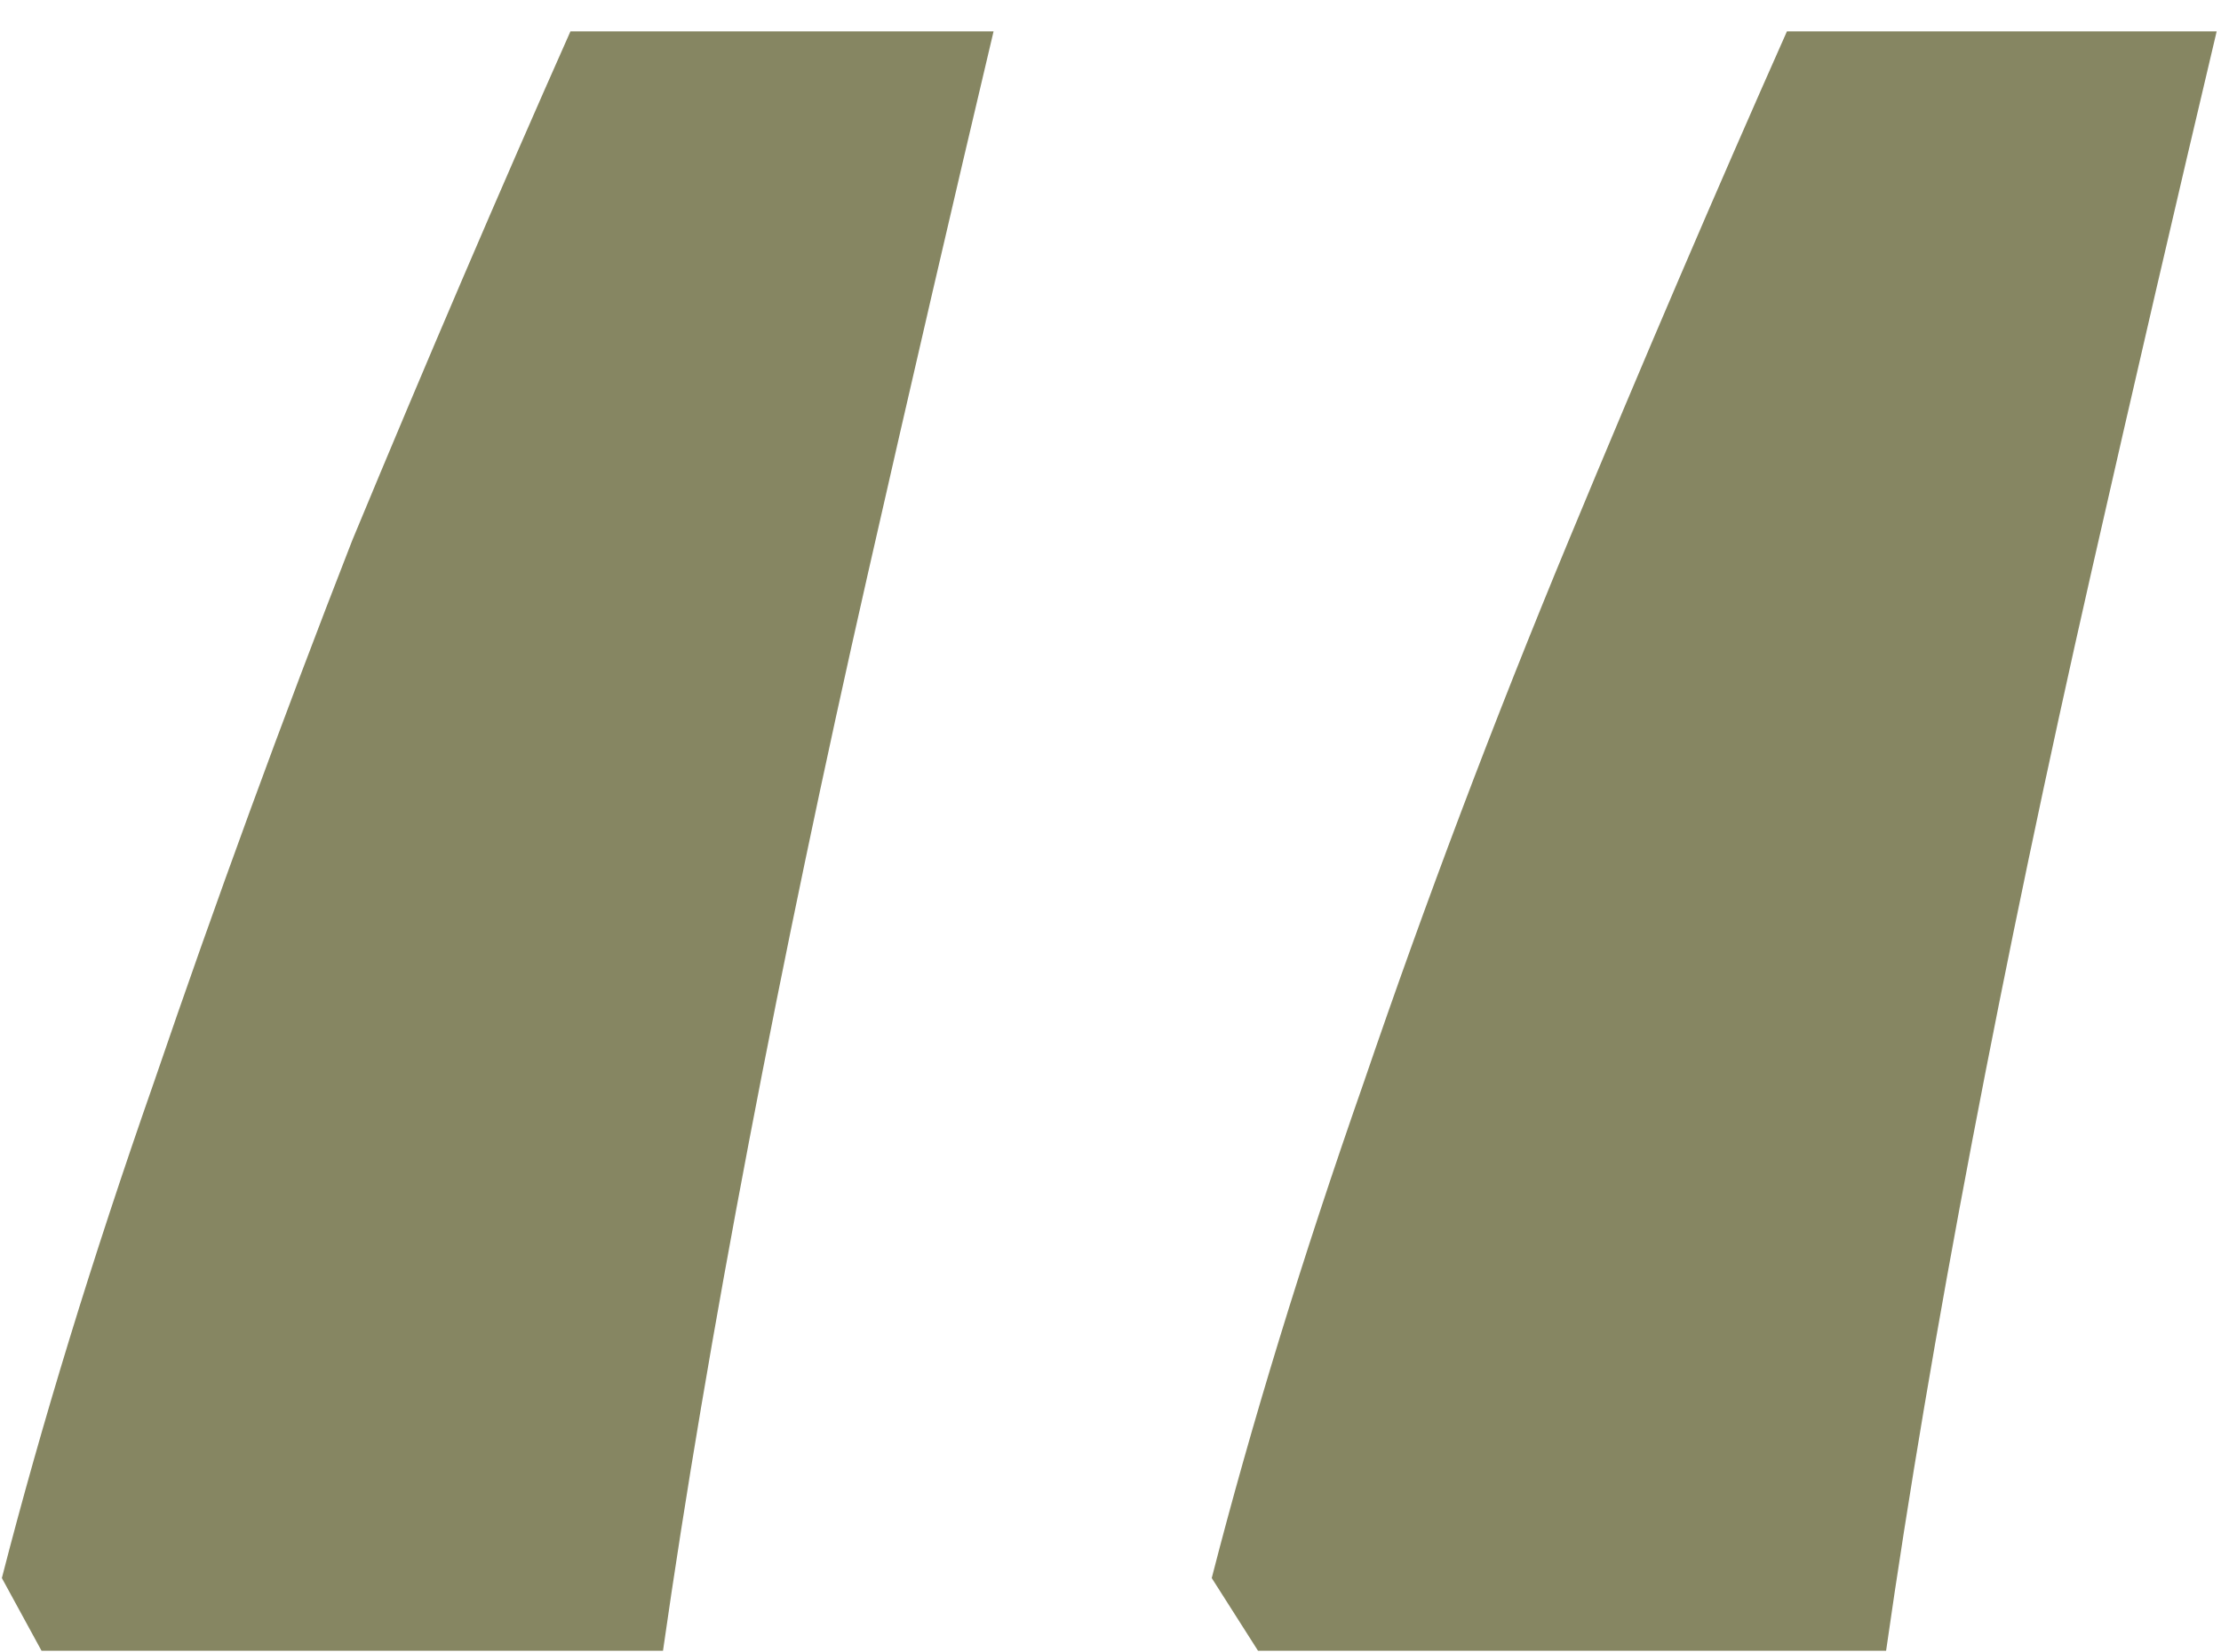 <?xml version="1.0" encoding="UTF-8"?> <svg xmlns="http://www.w3.org/2000/svg" width="43" height="32" viewBox="0 0 43 32" fill="none"> <path d="M42.916 0.608C42.148 3.851 41.337 7.349 40.484 11.104C39.631 14.859 38.863 18.528 38.18 22.112C37.497 25.696 36.943 28.981 36.516 31.968H24.356L23.46 30.56C24.228 27.573 25.209 24.373 26.404 20.96C27.599 17.461 28.921 13.963 30.372 10.464C31.823 6.965 33.231 3.68 34.596 0.608H42.916ZM19.236 0.608C18.468 3.851 17.657 7.349 16.804 11.104C15.951 14.859 15.183 18.528 14.5 22.112C13.817 25.696 13.263 28.981 12.836 31.968H0.804L0.036 30.56C0.804 27.573 1.785 24.373 2.98 20.96C4.175 17.461 5.455 13.963 6.82 10.464C8.271 6.965 9.679 3.68 11.044 0.608H19.236Z" fill="#868662"></path> </svg> 